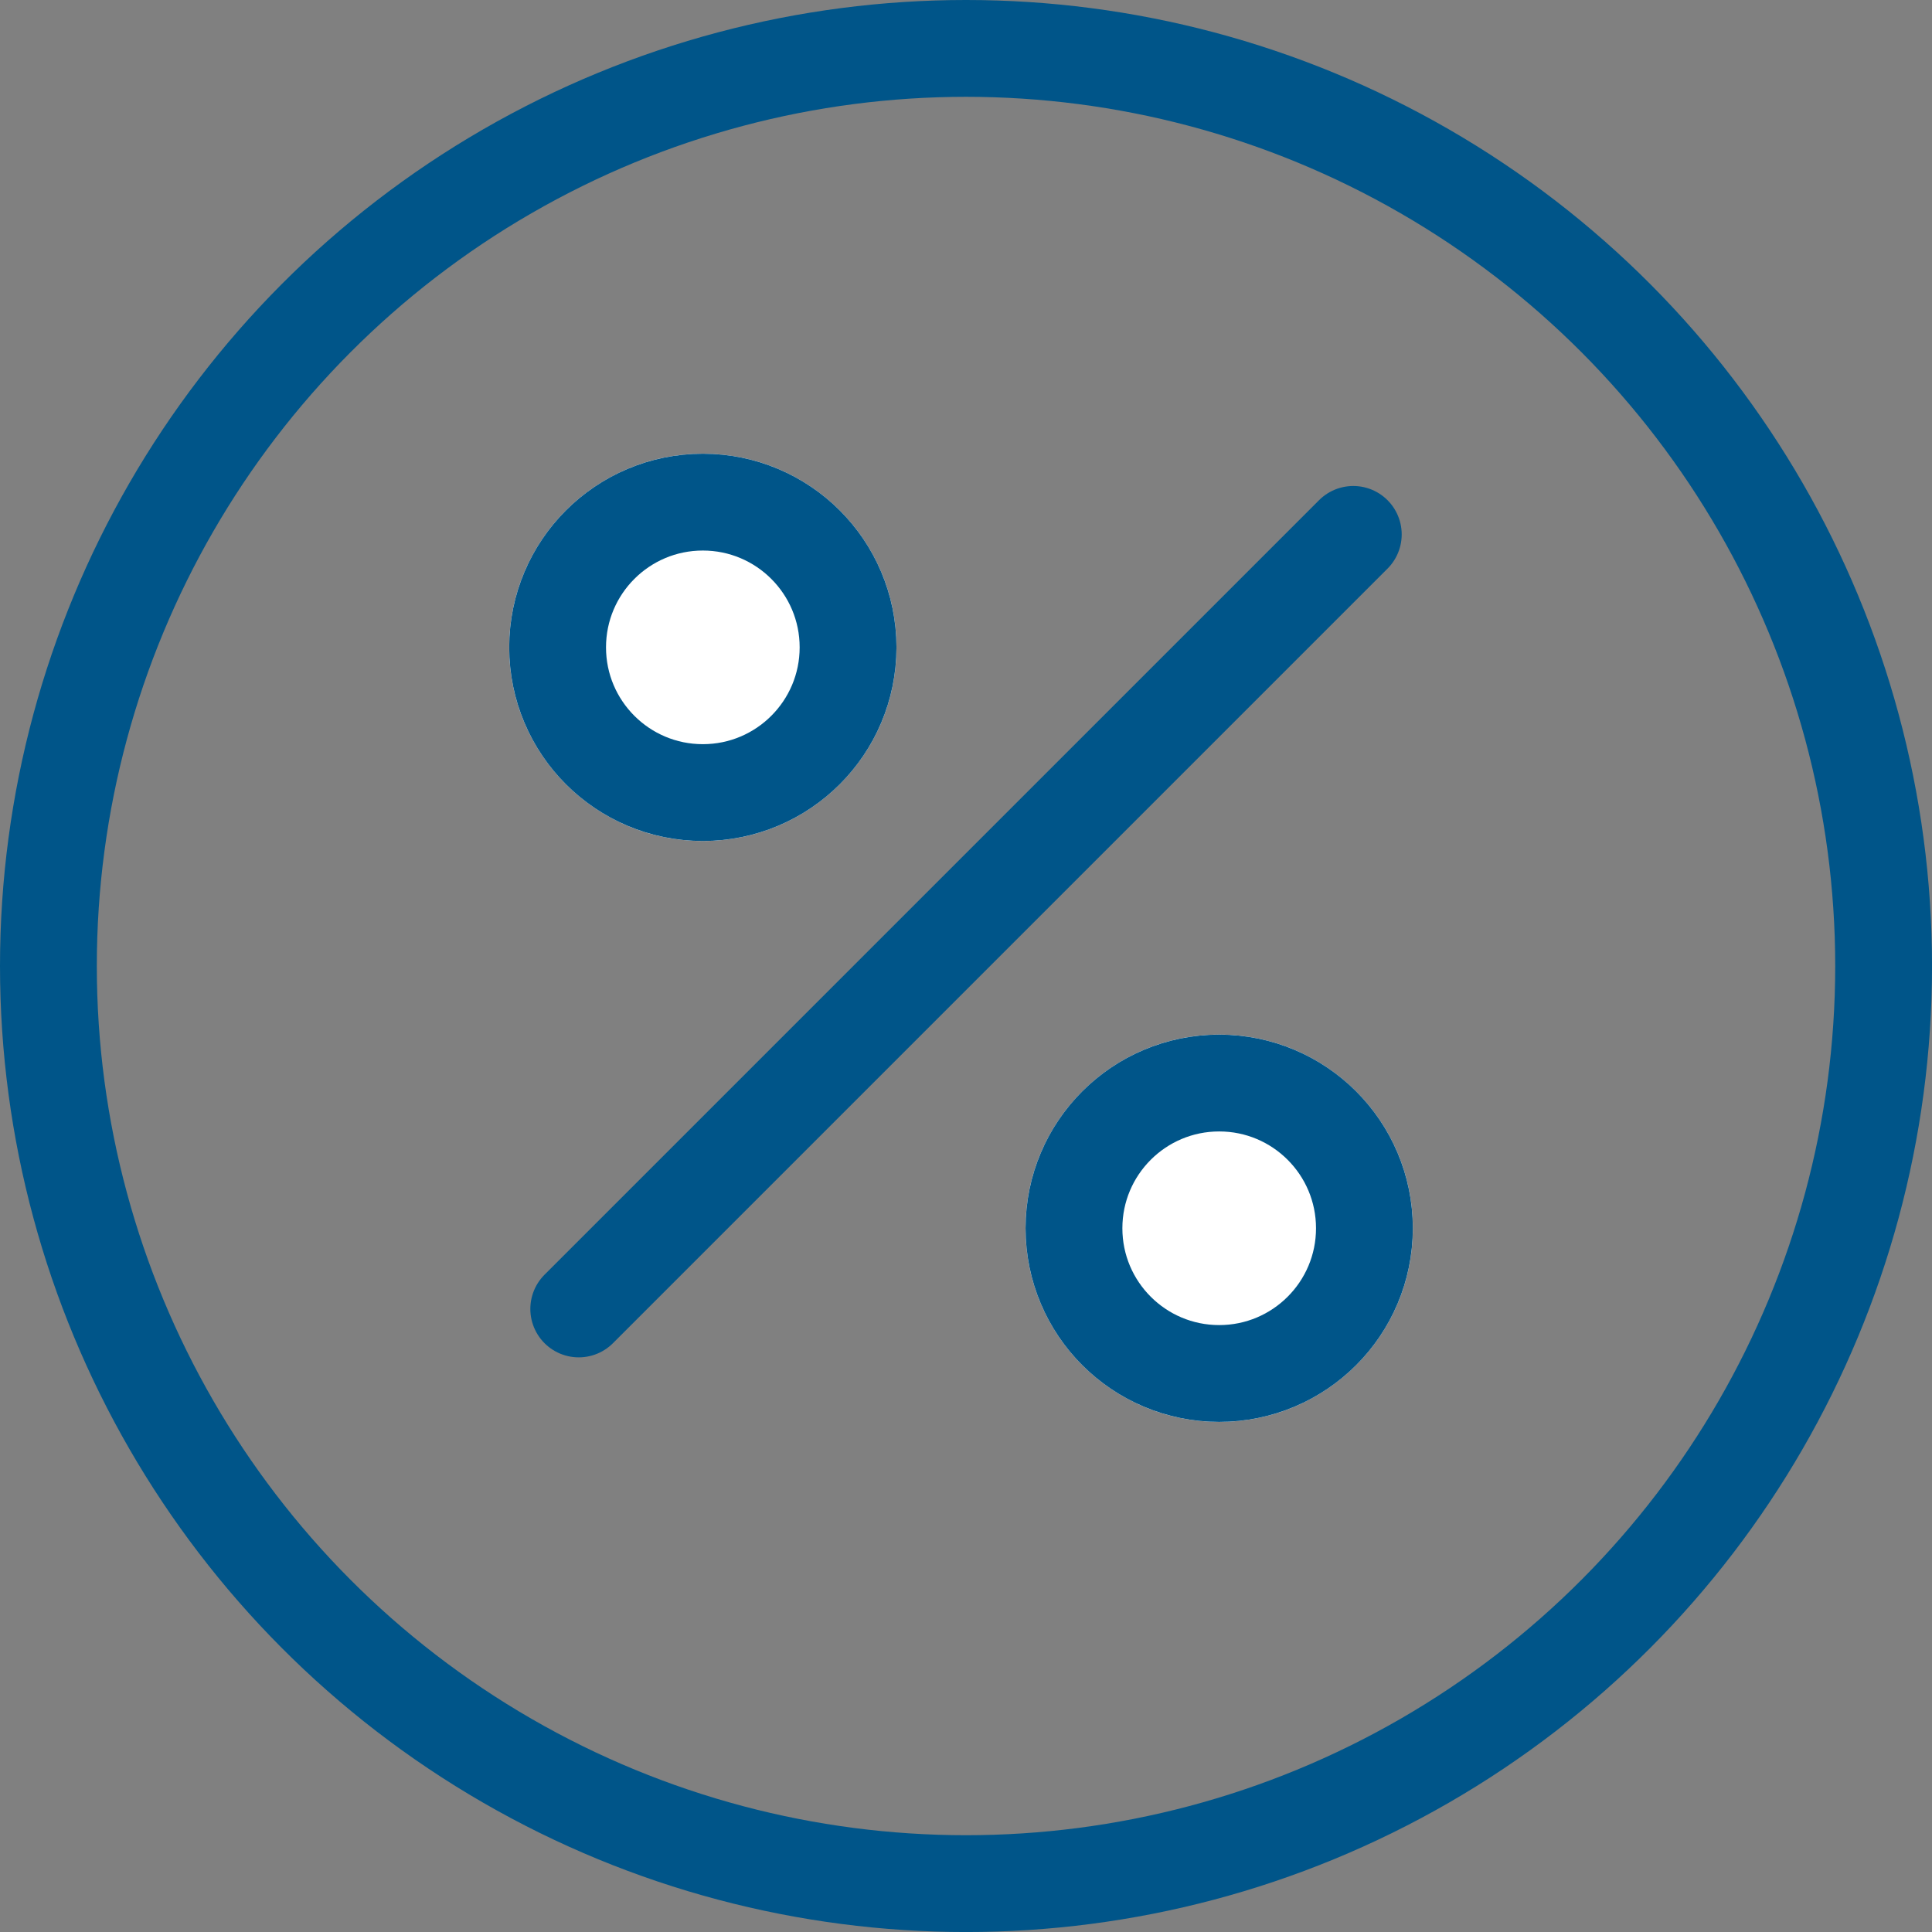 <?xml version="1.0" encoding="UTF-8"?> <svg xmlns="http://www.w3.org/2000/svg" width="59.865" height="59.865" viewBox="0 0 59.865 59.865"><rect x="0" y="0" width="59.865" height="59.865" fill="#808080" stroke="none"/><g id="Group_3047" data-name="Group 3047" transform="translate(862.778 17092.059)"><g id="Group_3031" data-name="Group 3031" transform="translate(-2029.345 -18585.523)"><circle id="Ellipse_111" data-name="Ellipse 111" cx="28.433" cy="28.433" r="28.433" transform="translate(1168.067 1494.964)" fill="none" stroke="#005589" stroke-linecap="round" stroke-miterlimit="10" stroke-width="3"></circle></g><line id="Line_458" data-name="Line 458" x1="24" y2="24" transform="translate(-844.845 -17075.5)" fill="none" stroke="#005589" stroke-linecap="round" stroke-width="3"></line><g id="Ellipse_274" data-name="Ellipse 274" transform="translate(-847 -17078)" fill="#fff" stroke="#005589" stroke-width="3"><circle cx="6" cy="6" r="6" stroke="none"></circle><circle cx="6" cy="6" r="4.5" fill="none"></circle></g><g id="Ellipse_275" data-name="Ellipse 275" transform="translate(-831 -17060)" fill="#fff" stroke="#005589" stroke-width="3"><circle cx="6" cy="6" r="6" stroke="none"></circle><circle cx="6" cy="6" r="4.5" fill="none"></circle></g></g></svg> 